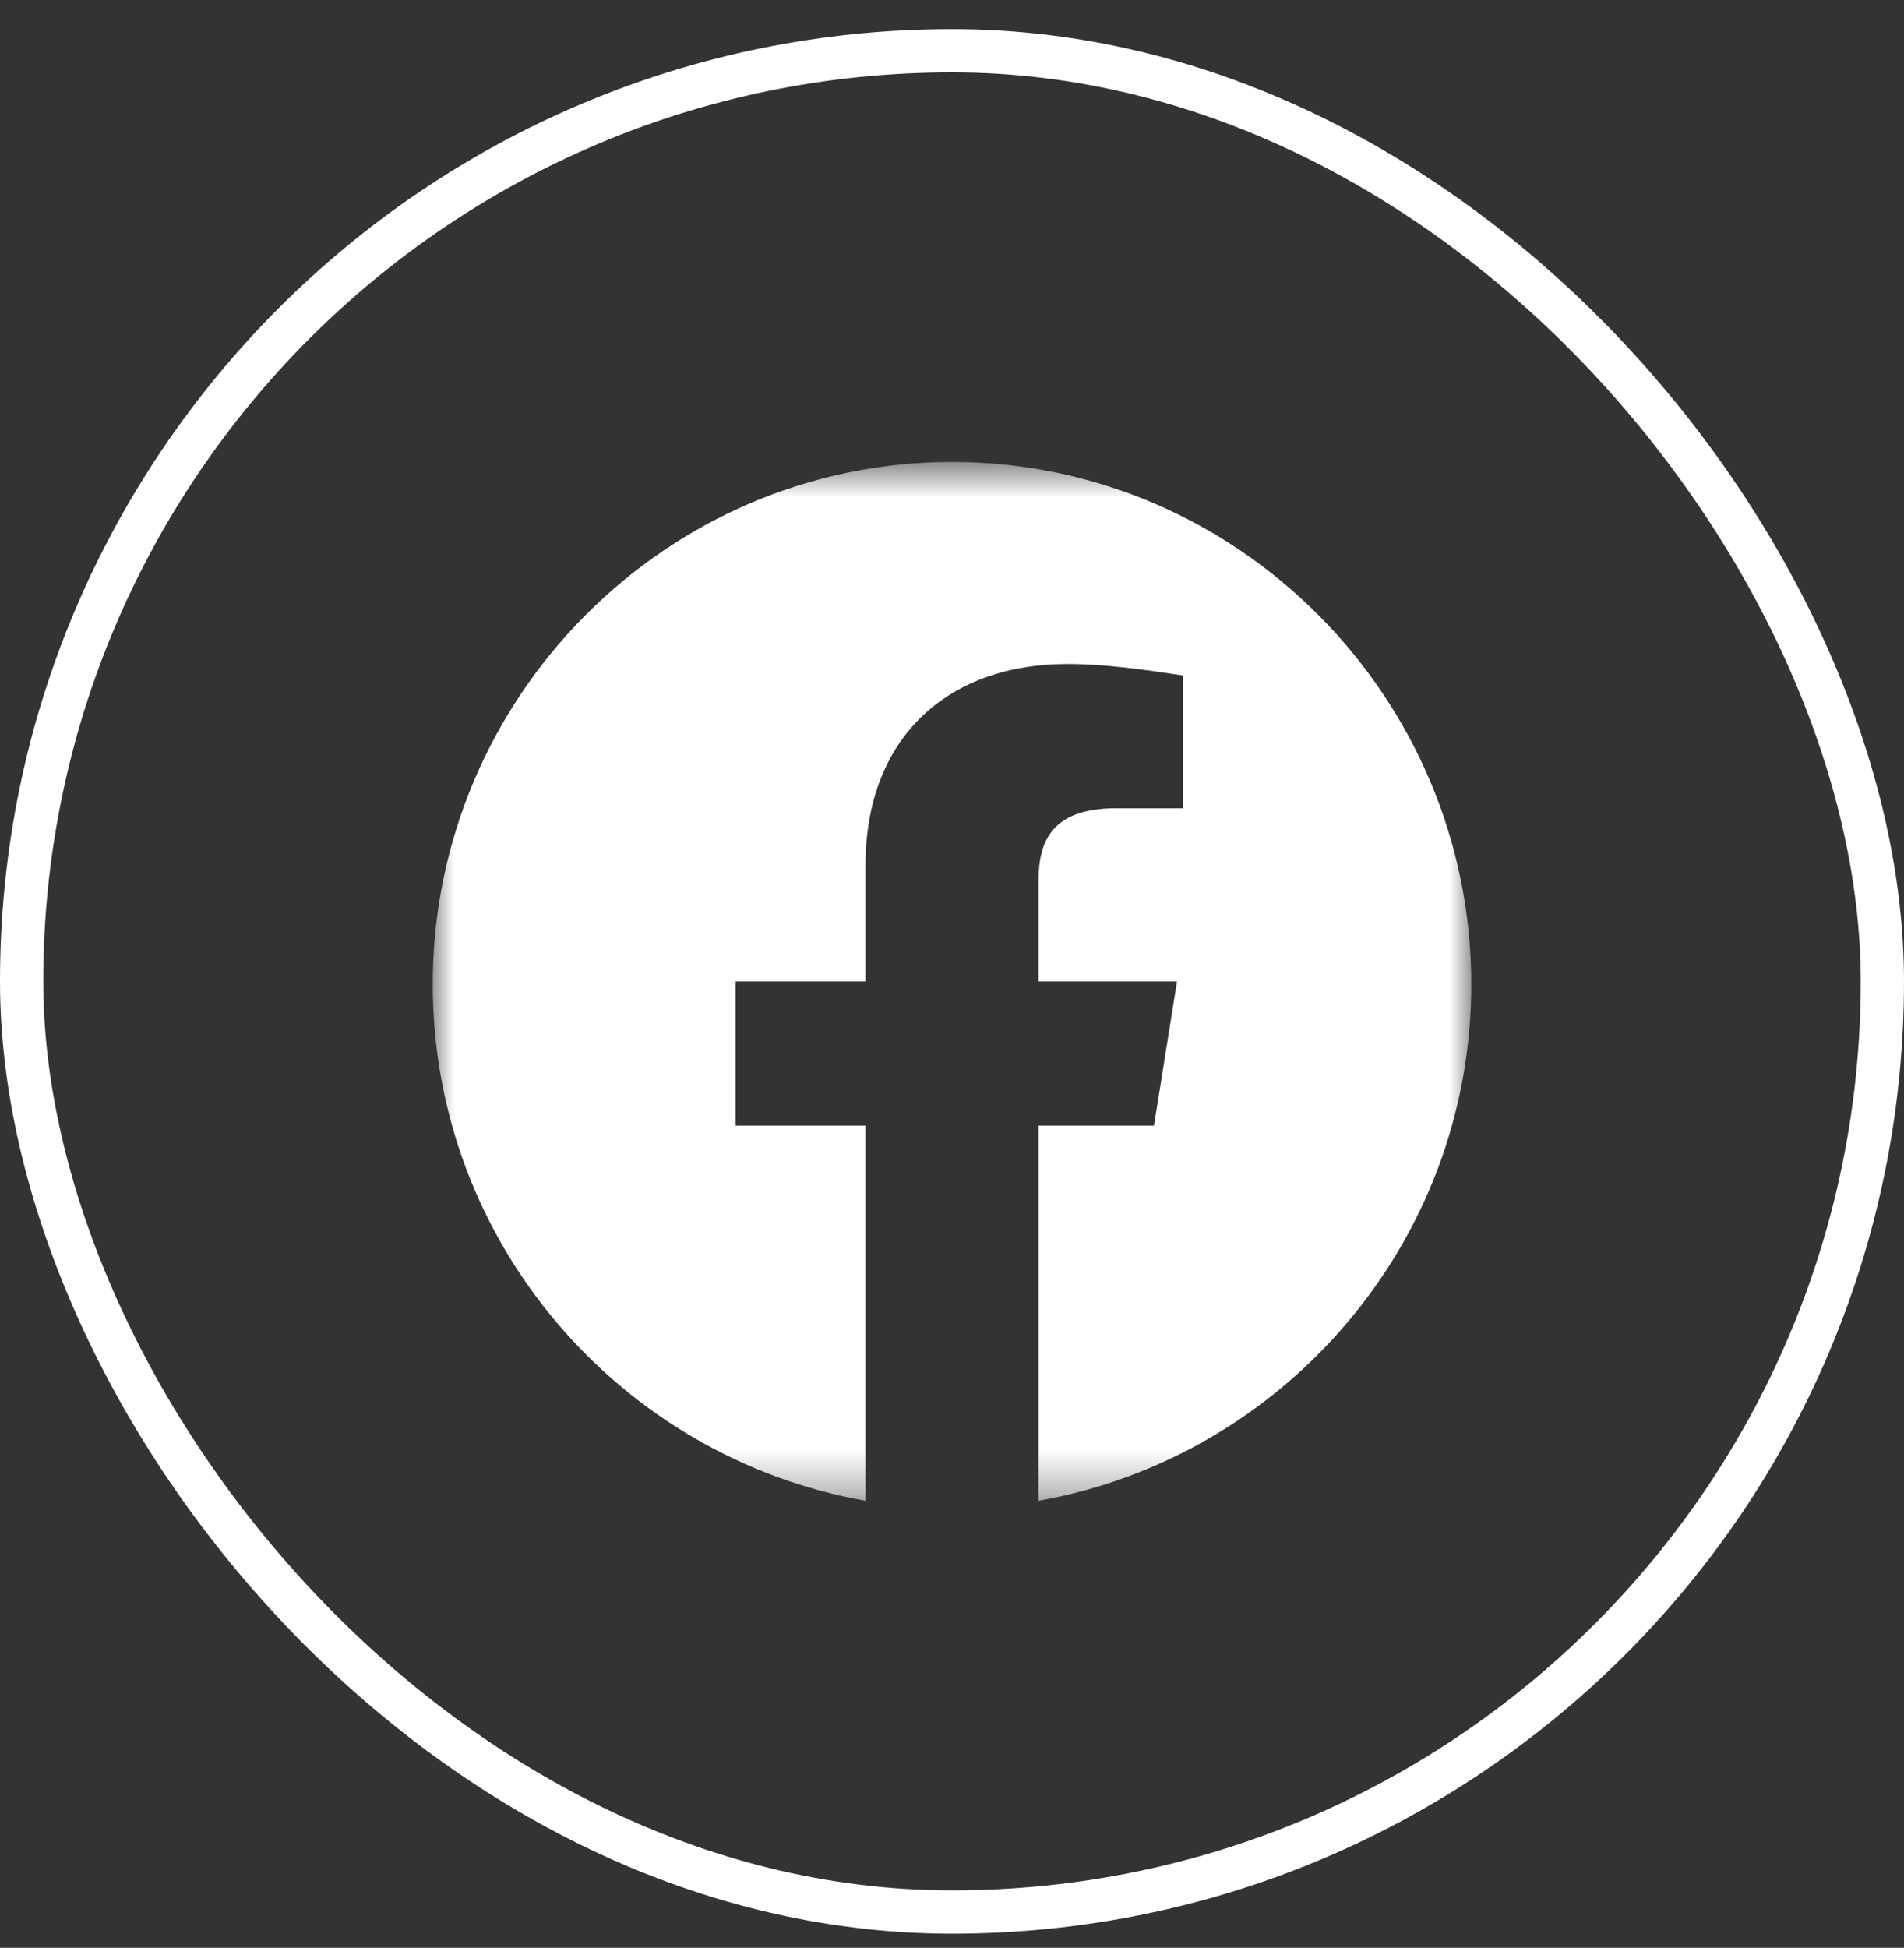 <svg width="44" height="45" viewBox="0 0 44 45" fill="none" xmlns="http://www.w3.org/2000/svg">
<rect x="0" y="0" width="44" height="45" fill="#333333" stroke="none"/>
<rect x="0.5" y="1.172" width="43" height="43" rx="21.5" stroke="white"/>
<mask id="mask0_1173_7150" style="mask-type:luminance" maskUnits="userSpaceOnUse" x="10" y="10" width="24" height="25">
<path d="M10 10.672H34V34.672H10V10.672Z" fill="white"/>
</mask>
<g mask="url(#mask0_1173_7150)">
<path fill-rule="evenodd" clip-rule="evenodd" d="M10 22.739C10 28.706 14.333 33.666 20 34.672V26.005H17V22.672H20V20.005C20 17.005 21.933 15.339 24.667 15.339C25.533 15.339 26.467 15.472 27.333 15.605V18.672H25.8C24.333 18.672 24 19.405 24 20.339V22.672H27.2L26.667 26.005H24V34.672C29.667 33.666 34 28.706 34 22.739C34 16.102 28.6 10.672 22 10.672C15.4 10.672 10 16.102 10 22.739Z" fill="white"/>
</g>
</svg>
